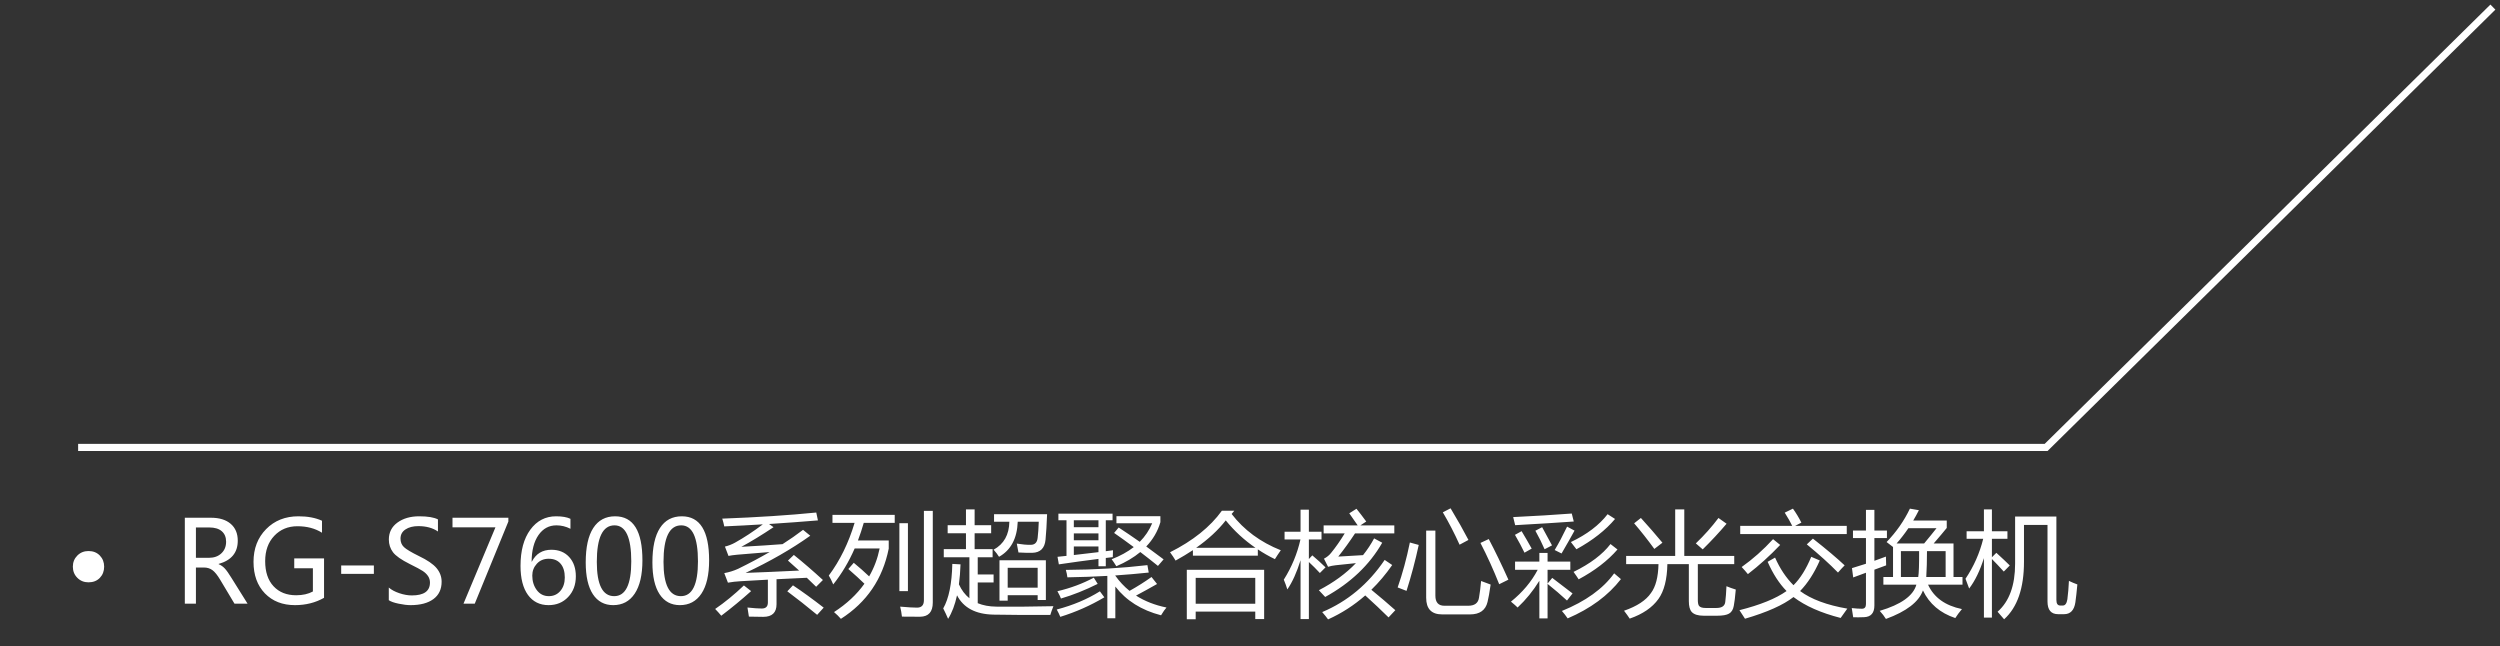 <svg width="352" height="91" viewBox="0 0 352 91" fill="none" xmlns="http://www.w3.org/2000/svg">
<rect x="0" y="0" width="352" height="91" fill="#333333" stroke="none"/>
<path d="M10.258 79.789C10.258 79.164 10.469 78.641 10.891 78.219C11.312 77.797 11.836 77.586 12.461 77.586C13.117 77.586 13.648 77.797 14.055 78.219C14.461 78.641 14.664 79.164 14.664 79.789C14.664 80.419 14.461 80.945 14.055 81.367C13.648 81.784 13.117 81.992 12.461 81.992C11.836 81.992 11.312 81.781 10.891 81.359C10.469 80.938 10.258 80.414 10.258 79.789ZM34.859 85H33.016L31.008 81.641C30.607 80.969 30.24 80.513 29.906 80.273C29.573 80.029 29.174 79.906 28.711 79.906H27.586V85H26.023V72.898H29.711C30.888 72.898 31.81 73.182 32.477 73.75C33.143 74.318 33.477 75.112 33.477 76.133C33.477 77.81 32.581 78.898 30.789 79.398V79.438C31.122 79.578 31.409 79.779 31.648 80.039C31.893 80.299 32.208 80.745 32.594 81.375L34.859 85ZM27.586 74.266V78.539H29.43C30.143 78.539 30.721 78.331 31.164 77.914C31.612 77.497 31.836 76.951 31.836 76.273C31.836 75.643 31.633 75.151 31.227 74.797C30.82 74.443 30.229 74.266 29.453 74.266H27.586ZM45.625 84.172C44.417 84.859 43.052 85.203 41.531 85.203C39.781 85.203 38.37 84.651 37.297 83.547C36.229 82.438 35.695 80.958 35.695 79.109C35.695 77.24 36.286 75.703 37.469 74.5C38.651 73.297 40.167 72.695 42.016 72.695C43.323 72.695 44.43 72.904 45.336 73.32V75.008C44.367 74.398 43.214 74.094 41.875 74.094C40.557 74.094 39.471 74.544 38.617 75.445C37.763 76.346 37.336 77.534 37.336 79.008C37.336 80.523 37.729 81.703 38.516 82.547C39.302 83.391 40.365 83.812 41.703 83.812C42.625 83.812 43.409 83.635 44.055 83.281V80.008H41.43V78.625H45.625V84.172ZM52.641 80.797H48.039V79.617H52.641V80.797ZM54.742 82.727C55.112 83.049 55.607 83.315 56.227 83.523C56.846 83.732 57.435 83.836 57.992 83.836C59.69 83.836 60.539 83.232 60.539 82.023C60.539 81.685 60.448 81.38 60.266 81.109C60.083 80.838 59.833 80.599 59.516 80.391C59.198 80.182 58.602 79.862 57.727 79.43C56.513 78.826 55.714 78.266 55.328 77.75C54.943 77.229 54.75 76.635 54.75 75.969C54.75 74.963 55.154 74.167 55.961 73.578C56.768 72.99 57.786 72.695 59.016 72.695C60.219 72.695 61.102 72.841 61.664 73.133V74.836C60.935 74.331 60.013 74.078 58.898 74.078C58.159 74.078 57.555 74.234 57.086 74.547C56.622 74.854 56.391 75.284 56.391 75.836C56.391 76.326 56.552 76.724 56.875 77.031C57.198 77.338 57.898 77.758 58.977 78.289C60.164 78.857 60.995 79.424 61.469 79.992C61.943 80.56 62.18 81.198 62.18 81.906C62.18 82.969 61.794 83.784 61.023 84.352C60.253 84.919 59.182 85.203 57.812 85.203C57.333 85.203 56.773 85.135 56.133 85C55.497 84.87 55.034 84.706 54.742 84.508V82.727ZM71.578 73.43L66.844 85H65.258L69.758 74.25H63.711V72.898H71.578V73.43ZM80.32 74.453C79.69 74.13 79.031 73.969 78.344 73.969C77.297 73.969 76.456 74.424 75.82 75.336C75.185 76.247 74.862 77.492 74.852 79.07H74.891C75.463 77.961 76.378 77.406 77.633 77.406C78.68 77.406 79.516 77.747 80.141 78.43C80.766 79.112 81.078 80.018 81.078 81.148C81.078 82.331 80.716 83.302 79.992 84.062C79.273 84.823 78.354 85.203 77.234 85.203C76.005 85.203 75.039 84.724 74.336 83.766C73.638 82.802 73.289 81.438 73.289 79.672C73.289 77.537 73.747 75.841 74.664 74.586C75.586 73.326 76.797 72.695 78.297 72.695C79.156 72.695 79.831 72.812 80.32 73.047V74.453ZM74.945 81.039C74.945 81.836 75.156 82.518 75.578 83.086C76.005 83.654 76.57 83.938 77.273 83.938C77.94 83.938 78.482 83.693 78.898 83.203C79.315 82.713 79.523 82.083 79.523 81.312C79.523 80.479 79.326 79.831 78.93 79.367C78.539 78.904 77.982 78.672 77.258 78.672C76.57 78.672 76.013 78.906 75.586 79.375C75.159 79.844 74.945 80.398 74.945 81.039ZM82.469 79.188C82.469 77.052 82.823 75.438 83.531 74.344C84.24 73.245 85.266 72.695 86.609 72.695C89.172 72.695 90.453 74.763 90.453 78.898C90.453 80.94 90.091 82.503 89.367 83.586C88.648 84.664 87.638 85.203 86.336 85.203C85.107 85.203 84.154 84.69 83.477 83.664C82.805 82.638 82.469 81.146 82.469 79.188ZM84.031 79.117C84.031 82.331 84.846 83.938 86.477 83.938C88.081 83.938 88.883 82.305 88.883 79.039C88.883 75.659 88.096 73.969 86.523 73.969C84.862 73.969 84.031 75.685 84.031 79.117ZM91.859 79.188C91.859 77.052 92.213 75.438 92.922 74.344C93.63 73.245 94.656 72.695 96 72.695C98.562 72.695 99.844 74.763 99.844 78.898C99.844 80.94 99.482 82.503 98.758 83.586C98.039 84.664 97.029 85.203 95.727 85.203C94.497 85.203 93.544 84.69 92.867 83.664C92.195 82.638 91.859 81.146 91.859 79.188ZM93.422 79.117C93.422 82.331 94.237 83.938 95.867 83.938C97.471 83.938 98.273 82.305 98.273 79.039C98.273 75.659 97.487 73.969 95.914 73.969C94.253 73.969 93.422 75.685 93.422 79.117ZM111.773 78.133C113.107 79.206 114.471 80.383 115.867 81.664C115.523 81.997 115.206 82.315 114.914 82.617C114.482 82.19 114.044 81.768 113.602 81.352C112.211 81.409 110.789 81.477 109.336 81.555V85.07C109.336 86.258 108.711 86.852 107.461 86.852C106.951 86.852 106.279 86.841 105.445 86.82C105.393 86.435 105.326 86.008 105.242 85.539C106.117 85.633 106.789 85.68 107.258 85.68C107.831 85.68 108.117 85.398 108.117 84.836V81.617C106.852 81.685 105.565 81.758 104.258 81.836C103.664 81.867 103.076 81.935 102.492 82.039L101.977 80.695C102.664 80.57 103.315 80.367 103.93 80.086C105.523 79.305 107.003 78.518 108.367 77.727C106.555 77.867 105.034 77.992 103.805 78.102C103.263 78.154 102.852 78.211 102.57 78.273L102.07 76.961C102.57 76.836 103.039 76.654 103.477 76.414C104.784 75.685 106.094 74.823 107.406 73.828C105.62 73.938 103.81 74.034 101.977 74.117C101.904 73.753 101.81 73.388 101.695 73.023C106.664 72.836 111.076 72.549 114.93 72.164L115.164 73.273C112.904 73.461 110.609 73.63 108.281 73.781L108.914 74.227C107.279 75.32 105.768 76.242 104.383 76.992C106.716 76.862 108.648 76.737 110.18 76.617C111.221 75.951 112.185 75.279 113.07 74.602L114.086 75.43C111.471 77.294 108.435 79.039 104.977 80.664C107.049 80.591 109.562 80.482 112.516 80.336C111.995 79.857 111.471 79.388 110.945 78.93L111.773 78.133ZM110.852 83.258L111.648 82.414C112.961 83.289 114.404 84.336 115.977 85.555L115.055 86.57C113.596 85.362 112.195 84.258 110.852 83.258ZM104.742 82.43L105.758 83.227C104.424 84.424 103.023 85.581 101.555 86.695C101.305 86.393 101.018 86.076 100.695 85.742C102.049 84.815 103.398 83.711 104.742 82.43ZM119.445 80.117L120.211 79.242C121.003 79.893 121.724 80.531 122.375 81.156C123.073 79.948 123.565 78.638 123.852 77.227H120.336C119.518 79.102 118.513 80.789 117.32 82.289C117.091 81.758 116.883 81.341 116.695 81.039C118.268 78.924 119.479 76.451 120.328 73.617H117.211V72.492H125.977V73.617H121.617C121.372 74.477 121.099 75.305 120.797 76.102H125.133V77.242C124.279 81.513 122.034 84.81 118.398 87.133C118.128 86.82 117.805 86.503 117.43 86.18C119.211 85.029 120.638 83.698 121.711 82.188C121.117 81.604 120.362 80.914 119.445 80.117ZM130.086 71.93H131.336V84.836C131.336 86.159 130.737 86.826 129.539 86.836C128.966 86.846 128.117 86.841 126.992 86.82C126.94 86.341 126.857 85.872 126.742 85.414C127.815 85.508 128.607 85.555 129.117 85.555C129.763 85.555 130.086 85.206 130.086 84.508V71.93ZM127.836 83.227H126.633V73.664H127.836V83.227ZM132.805 85.664C133.596 84.279 134.023 82.19 134.086 79.398L135.242 79.461C135.206 80.477 135.13 81.414 135.016 82.273C135.385 83.086 135.878 83.74 136.492 84.234V78.461H132.883V77.32H136.008V75.086H133.43V73.945H136.008V71.727H137.227V73.945H139.555V75.086H137.227V77.32H139.758V78.461H137.664V80.883H139.898V82.008H137.664V84.93C138.414 85.242 139.284 85.404 140.273 85.414C142.253 85.445 144.935 85.424 148.32 85.352C148.133 85.82 147.987 86.232 147.883 86.586C144.737 86.596 142.07 86.581 139.883 86.539C137.367 86.487 135.656 85.581 134.75 83.82C134.453 85.174 134.034 86.279 133.492 87.133C133.284 86.643 133.055 86.154 132.805 85.664ZM140.727 78.883H147.258V84.477H146.102V83.805H141.883V84.57H140.727V78.883ZM139.961 73.461V72.398H147.43C147.378 73.826 147.305 75.023 147.211 75.992C147.096 77.19 146.477 77.805 145.352 77.836C144.789 77.846 144.138 77.831 143.398 77.789C143.336 77.404 143.258 76.987 143.164 76.539C143.935 76.664 144.586 76.721 145.117 76.711C145.711 76.711 146.039 76.378 146.102 75.711C146.174 75.117 146.227 74.367 146.258 73.461H143.297C143.208 75.815 142.331 77.461 140.664 78.398C140.466 78.076 140.211 77.742 139.898 77.398C141.346 76.607 142.086 75.294 142.117 73.461H139.961ZM146.102 79.945H141.883V82.742H146.102V79.945ZM149.023 72.32H156.648V73.258H155.695V77.609C156.039 77.568 156.378 77.523 156.711 77.477C156.69 77.872 156.68 78.195 156.68 78.445C156.352 78.487 156.023 78.526 155.695 78.562V79.727H154.664V78.695C152.883 78.919 151.023 79.174 149.086 79.461L148.898 78.398C149.326 78.357 149.747 78.312 150.164 78.266V73.258H149.023V72.32ZM162.133 81.242L162.914 82.227C161.846 82.836 160.859 83.38 159.953 83.859C161.182 84.646 162.612 85.206 164.242 85.539C164.023 85.779 163.768 86.143 163.477 86.633C160.716 85.919 158.57 84.57 157.039 82.586V87.055H155.914V81.086C154.081 81.19 152.206 81.258 150.289 81.289C150.247 80.935 150.174 80.586 150.07 80.242C154.206 80.211 158.034 79.987 161.555 79.57L161.742 80.617C160.206 80.779 158.638 80.914 157.039 81.023V81.062C157.617 81.875 158.284 82.586 159.039 83.195C160.138 82.581 161.169 81.93 162.133 81.242ZM156.867 75.039L157.508 74.273C158.487 74.914 159.477 75.586 160.477 76.289C161.237 75.523 161.82 74.654 162.227 73.68H157.195V72.68H163.383V73.523C163.008 74.81 162.344 75.951 161.391 76.945C162.198 77.529 163.013 78.133 163.836 78.758L163.039 79.68C162.195 78.997 161.367 78.346 160.555 77.727C159.628 78.497 158.503 79.164 157.18 79.727C156.951 79.352 156.732 79.023 156.523 78.742C157.732 78.273 158.768 77.703 159.633 77.031C158.69 76.328 157.768 75.664 156.867 75.039ZM148.789 85.82C151.081 85.216 153.107 84.362 154.867 83.258L155.492 84.102C153.544 85.258 151.477 86.174 149.289 86.852C149.164 86.539 148.997 86.195 148.789 85.82ZM148.883 83.242C150.716 82.815 152.424 82.18 154.008 81.336L154.555 82.211C152.805 83.086 151.081 83.773 149.383 84.273C149.32 84.076 149.154 83.732 148.883 83.242ZM154.664 77.742V76.945H151.195V78.148C152.398 78.013 153.555 77.878 154.664 77.742ZM151.195 76.07H154.664V75.102H151.195V76.07ZM151.195 74.227H154.664V73.258H151.195V74.227ZM167.102 80.227H177.992V87.164H176.742V86.117H168.352V87.195H167.102V80.227ZM173.789 71.914L173.414 72.367C175.154 74.628 177.461 76.331 180.336 77.477C180.013 77.935 179.737 78.352 179.508 78.727C178.664 78.32 177.862 77.862 177.102 77.352V78.242H167.961V77.461C167.201 77.961 166.388 78.451 165.523 78.93C165.315 78.576 165.055 78.185 164.742 77.758C167.961 76.143 170.393 74.195 172.039 71.914H173.789ZM176.742 81.367H168.352V85.008H176.742V81.367ZM172.586 73.273C171.523 74.638 170.133 75.924 168.414 77.133H176.773C175.19 76.049 173.794 74.763 172.586 73.273ZM185.695 83.102C187.768 82.029 189.508 80.758 190.914 79.289C189.893 79.393 188.945 79.492 188.07 79.586C187.685 79.628 187.326 79.701 186.992 79.805L186.414 78.664C186.841 78.435 187.174 78.164 187.414 77.852C188.07 77.049 188.711 76.133 189.336 75.102H186.367V73.977H191.164C190.737 73.341 190.341 72.773 189.977 72.273L190.992 71.633C191.388 72.122 191.846 72.721 192.367 73.43L191.539 73.977H196.32V75.102H190.789C190.029 76.258 189.242 77.346 188.43 78.367C189.576 78.305 190.737 78.237 191.914 78.164C192.508 77.424 193.029 76.638 193.477 75.805L194.617 76.414C192.836 79.539 190.159 82.086 186.586 84.055C186.294 83.732 185.997 83.414 185.695 83.102ZM180.758 81.617C181.872 79.846 182.654 77.961 183.102 75.961H180.867V74.867H183.117V71.758H184.289V74.867H186.07V75.961H184.289V78.711L184.773 78.195C185.44 78.758 186.06 79.32 186.633 79.883L185.836 80.68C185.326 80.128 184.81 79.612 184.289 79.133V87.164H183.117V78.883C182.586 80.591 181.966 81.961 181.258 82.992C181.122 82.544 180.956 82.086 180.758 81.617ZM186.164 86.18C189.727 84.68 192.659 82.232 194.961 78.836L196.023 79.555C195.128 80.846 194.148 82.008 193.086 83.039C194.284 84.018 195.409 84.977 196.461 85.914L195.508 86.93C194.529 85.961 193.435 84.93 192.227 83.836C190.654 85.221 188.909 86.346 186.992 87.211C186.794 86.93 186.518 86.586 186.164 86.18ZM200.805 74.711H202.102V83.867C202.102 84.815 202.523 85.289 203.367 85.289H206.727C207.622 85.289 208.128 84.914 208.242 84.164C208.357 83.508 208.456 82.721 208.539 81.805C208.977 81.982 209.424 82.148 209.883 82.305C209.727 83.398 209.581 84.216 209.445 84.758C209.164 85.924 208.341 86.508 206.977 86.508H203.055C201.555 86.508 200.805 85.727 200.805 84.164V74.711ZM209.617 75.898C210.503 77.576 211.424 79.482 212.383 81.617L211.086 82.258C210.284 80.237 209.404 78.299 208.445 76.445L209.617 75.898ZM198.508 76.383L199.758 76.727C199.279 78.945 198.706 81.102 198.039 83.195L196.789 82.711C197.477 80.753 198.049 78.643 198.508 76.383ZM204.242 71.57C205.232 73.216 206.07 74.701 206.758 76.023C206.268 76.273 205.852 76.497 205.508 76.695C204.779 75.081 203.992 73.56 203.148 72.133L204.242 71.57ZM218.555 81.367C219.477 82.06 220.43 82.789 221.414 83.555L220.633 84.555C219.789 83.773 218.878 82.992 217.898 82.211V87.07H216.742V81.773C215.862 83.195 214.841 84.451 213.68 85.539C213.482 85.341 213.169 85.065 212.742 84.711C214.372 83.398 215.628 81.904 216.508 80.227H213.32V79.07H216.742V77.852H217.898V79.07H221.102V80.227H217.898V82.164L218.555 81.367ZM219.914 86.023C223.247 84.669 225.701 82.904 227.273 80.727L228.227 81.539C226.435 83.852 223.935 85.695 220.727 87.07C220.477 86.706 220.206 86.357 219.914 86.023ZM213.336 73.945C213.263 73.591 213.169 73.211 213.055 72.805C216.107 72.659 218.857 72.492 221.305 72.305L221.586 73.43C219.565 73.576 216.815 73.747 213.336 73.945ZM227.742 77.367C226.367 78.951 224.544 80.352 222.273 81.57C222.086 81.268 221.846 80.919 221.555 80.523C223.898 79.378 225.633 78.07 226.758 76.602L227.742 77.367ZM227.398 73.07C226.065 74.654 224.253 76.076 221.961 77.336C221.669 76.94 221.409 76.602 221.18 76.32C223.44 75.247 225.164 73.94 226.352 72.398L227.398 73.07ZM218.898 77.445C219.461 76.508 220.044 75.409 220.648 74.148L221.695 74.711C221.247 75.534 220.638 76.607 219.867 77.93L218.898 77.445ZM216.18 74.727L217.133 74.227C217.633 75.122 218.096 75.977 218.523 76.789L217.477 77.336C217.122 76.513 216.69 75.643 216.18 74.727ZM213.305 75.305L214.242 74.789C214.732 75.602 215.206 76.419 215.664 77.242L214.648 77.82C214.273 77.039 213.826 76.201 213.305 75.305ZM228.961 78.273H235.867V71.727H237.148V78.273H244.18V79.43H239.055V84.461C239.055 84.857 239.107 85.133 239.211 85.289C239.357 85.497 239.664 85.602 240.133 85.602H241.68C242.43 85.602 242.841 85.326 242.914 84.773C242.987 84.211 243.044 83.466 243.086 82.539C243.482 82.706 243.919 82.862 244.398 83.008C244.305 84.081 244.211 84.846 244.117 85.305C244.023 85.836 243.799 86.201 243.445 86.398C243.112 86.596 242.544 86.695 241.742 86.695H239.883C239.081 86.695 238.518 86.518 238.195 86.164C237.924 85.862 237.789 85.357 237.789 84.648V79.43H234.766C234.724 81.591 234.305 83.227 233.508 84.336C232.643 85.544 231.294 86.466 229.461 87.102C229.253 86.779 228.987 86.409 228.664 85.992C230.497 85.357 231.763 84.523 232.461 83.492C233.122 82.607 233.474 81.253 233.516 79.43H228.961V78.273ZM238.773 76.508C239.971 75.362 241.034 74.169 241.961 72.93L243.102 73.742C242.06 74.971 240.94 76.174 239.742 77.352L238.773 76.508ZM230.086 73.68L231.039 72.93C232.091 74.086 233.102 75.247 234.07 76.414L232.93 77.289C231.982 75.987 231.034 74.784 230.086 73.68ZM255.023 78.398L256.227 78.914C255.451 80.68 254.526 82.115 253.453 83.219C255.016 84.375 257.232 85.201 260.102 85.695C259.716 86.216 259.404 86.654 259.164 87.008C256.388 86.299 254.174 85.318 252.523 84.062C251.091 85.182 248.815 86.201 245.695 87.117C245.466 86.753 245.206 86.352 244.914 85.914C247.846 85.174 250.057 84.276 251.547 83.219C250.516 82.167 249.628 80.794 248.883 79.102L249.93 78.508C250.612 80.055 251.477 81.352 252.523 82.398C253.477 81.451 254.31 80.117 255.023 78.398ZM245.023 74.039H252.344C252.099 73.529 251.747 72.909 251.289 72.18L252.445 71.617C252.893 72.242 253.289 72.898 253.633 73.586L252.758 74.039H260.023V75.195H245.023V74.039ZM249.648 75.914L250.648 76.727C249.19 78.258 247.674 79.628 246.102 80.836C245.841 80.513 245.549 80.18 245.227 79.836C246.799 78.721 248.273 77.414 249.648 75.914ZM255.258 75.836C257.164 77.336 258.654 78.591 259.727 79.602C259.435 79.893 259.122 80.232 258.789 80.617C257.612 79.409 256.148 78.086 254.398 76.648L255.258 75.836ZM265.18 81.242H266.539V77.016C266.284 76.812 265.982 76.581 265.633 76.32C267.008 74.893 268.102 73.326 268.914 71.617L270.18 71.836C269.93 72.336 269.664 72.82 269.383 73.289H274.102V74.336C273.706 74.831 273.091 75.56 272.258 76.523H275.055V81.242H276.32V82.32H271.469C272.297 84.128 273.888 85.273 276.242 85.758C275.857 86.216 275.544 86.638 275.305 87.023C273.159 86.305 271.641 85.008 270.75 83.133C270.172 84.747 268.435 86.086 265.539 87.148C265.31 86.773 265.018 86.393 264.664 86.008C267.664 85.122 269.385 83.893 269.828 82.32H265.18V81.242ZM260.758 79.992C261.378 79.81 262.034 79.604 262.727 79.375V75.758H260.898V74.695H262.727V71.789H263.914V74.695H265.68V75.758H263.914V78.961C264.435 78.779 264.977 78.581 265.539 78.367C265.549 78.878 265.56 79.289 265.57 79.602C265.477 79.633 264.924 79.836 263.914 80.211V85.242C263.914 86.305 263.435 86.857 262.477 86.898C262.018 86.919 261.503 86.924 260.93 86.914C260.867 86.477 260.799 86.044 260.727 85.617C261.299 85.68 261.779 85.711 262.164 85.711C262.539 85.711 262.727 85.492 262.727 85.055V80.641C262.206 80.833 261.607 81.055 260.93 81.305L260.758 79.992ZM273.945 77.602H271.32C271.32 78.924 271.286 80.138 271.219 81.242H273.945V77.602ZM267.648 81.242H270.086C270.18 80.721 270.221 79.508 270.211 77.602H267.648V81.242ZM272.664 74.367H268.703C268.188 75.128 267.633 75.846 267.039 76.523H270.914C271.622 75.674 272.206 74.956 272.664 74.367ZM284.977 73.914V79.086C284.977 82.815 284.044 85.518 282.18 87.195C281.888 86.841 281.581 86.487 281.258 86.133C282.904 84.685 283.727 82.43 283.727 79.367V72.727H289.539V84.477C289.539 84.997 289.721 85.258 290.086 85.258H290.445C290.779 85.258 290.992 84.966 291.086 84.383C291.19 83.581 291.263 82.716 291.305 81.789C291.669 81.966 292.065 82.133 292.492 82.289C292.398 83.32 292.305 84.164 292.211 84.82C292.044 85.924 291.513 86.477 290.617 86.477H289.789C288.789 86.477 288.289 85.883 288.289 84.695V73.914H284.977ZM276.742 81.492C277.909 79.753 278.74 77.878 279.234 75.867H276.898V74.805H279.336V71.727H280.461V74.805H282.648V75.867H280.461V78.461L281.086 77.836C281.888 78.565 282.518 79.159 282.977 79.617L282.133 80.477C281.492 79.768 280.935 79.18 280.461 78.711V86.961H279.336V78.586C278.779 80.352 278.086 81.779 277.258 82.867C277.091 82.398 276.919 81.94 276.742 81.492Z" fill="white"/>
<path d="M11 63H288.093L351 1" stroke="white"/>
</svg>

